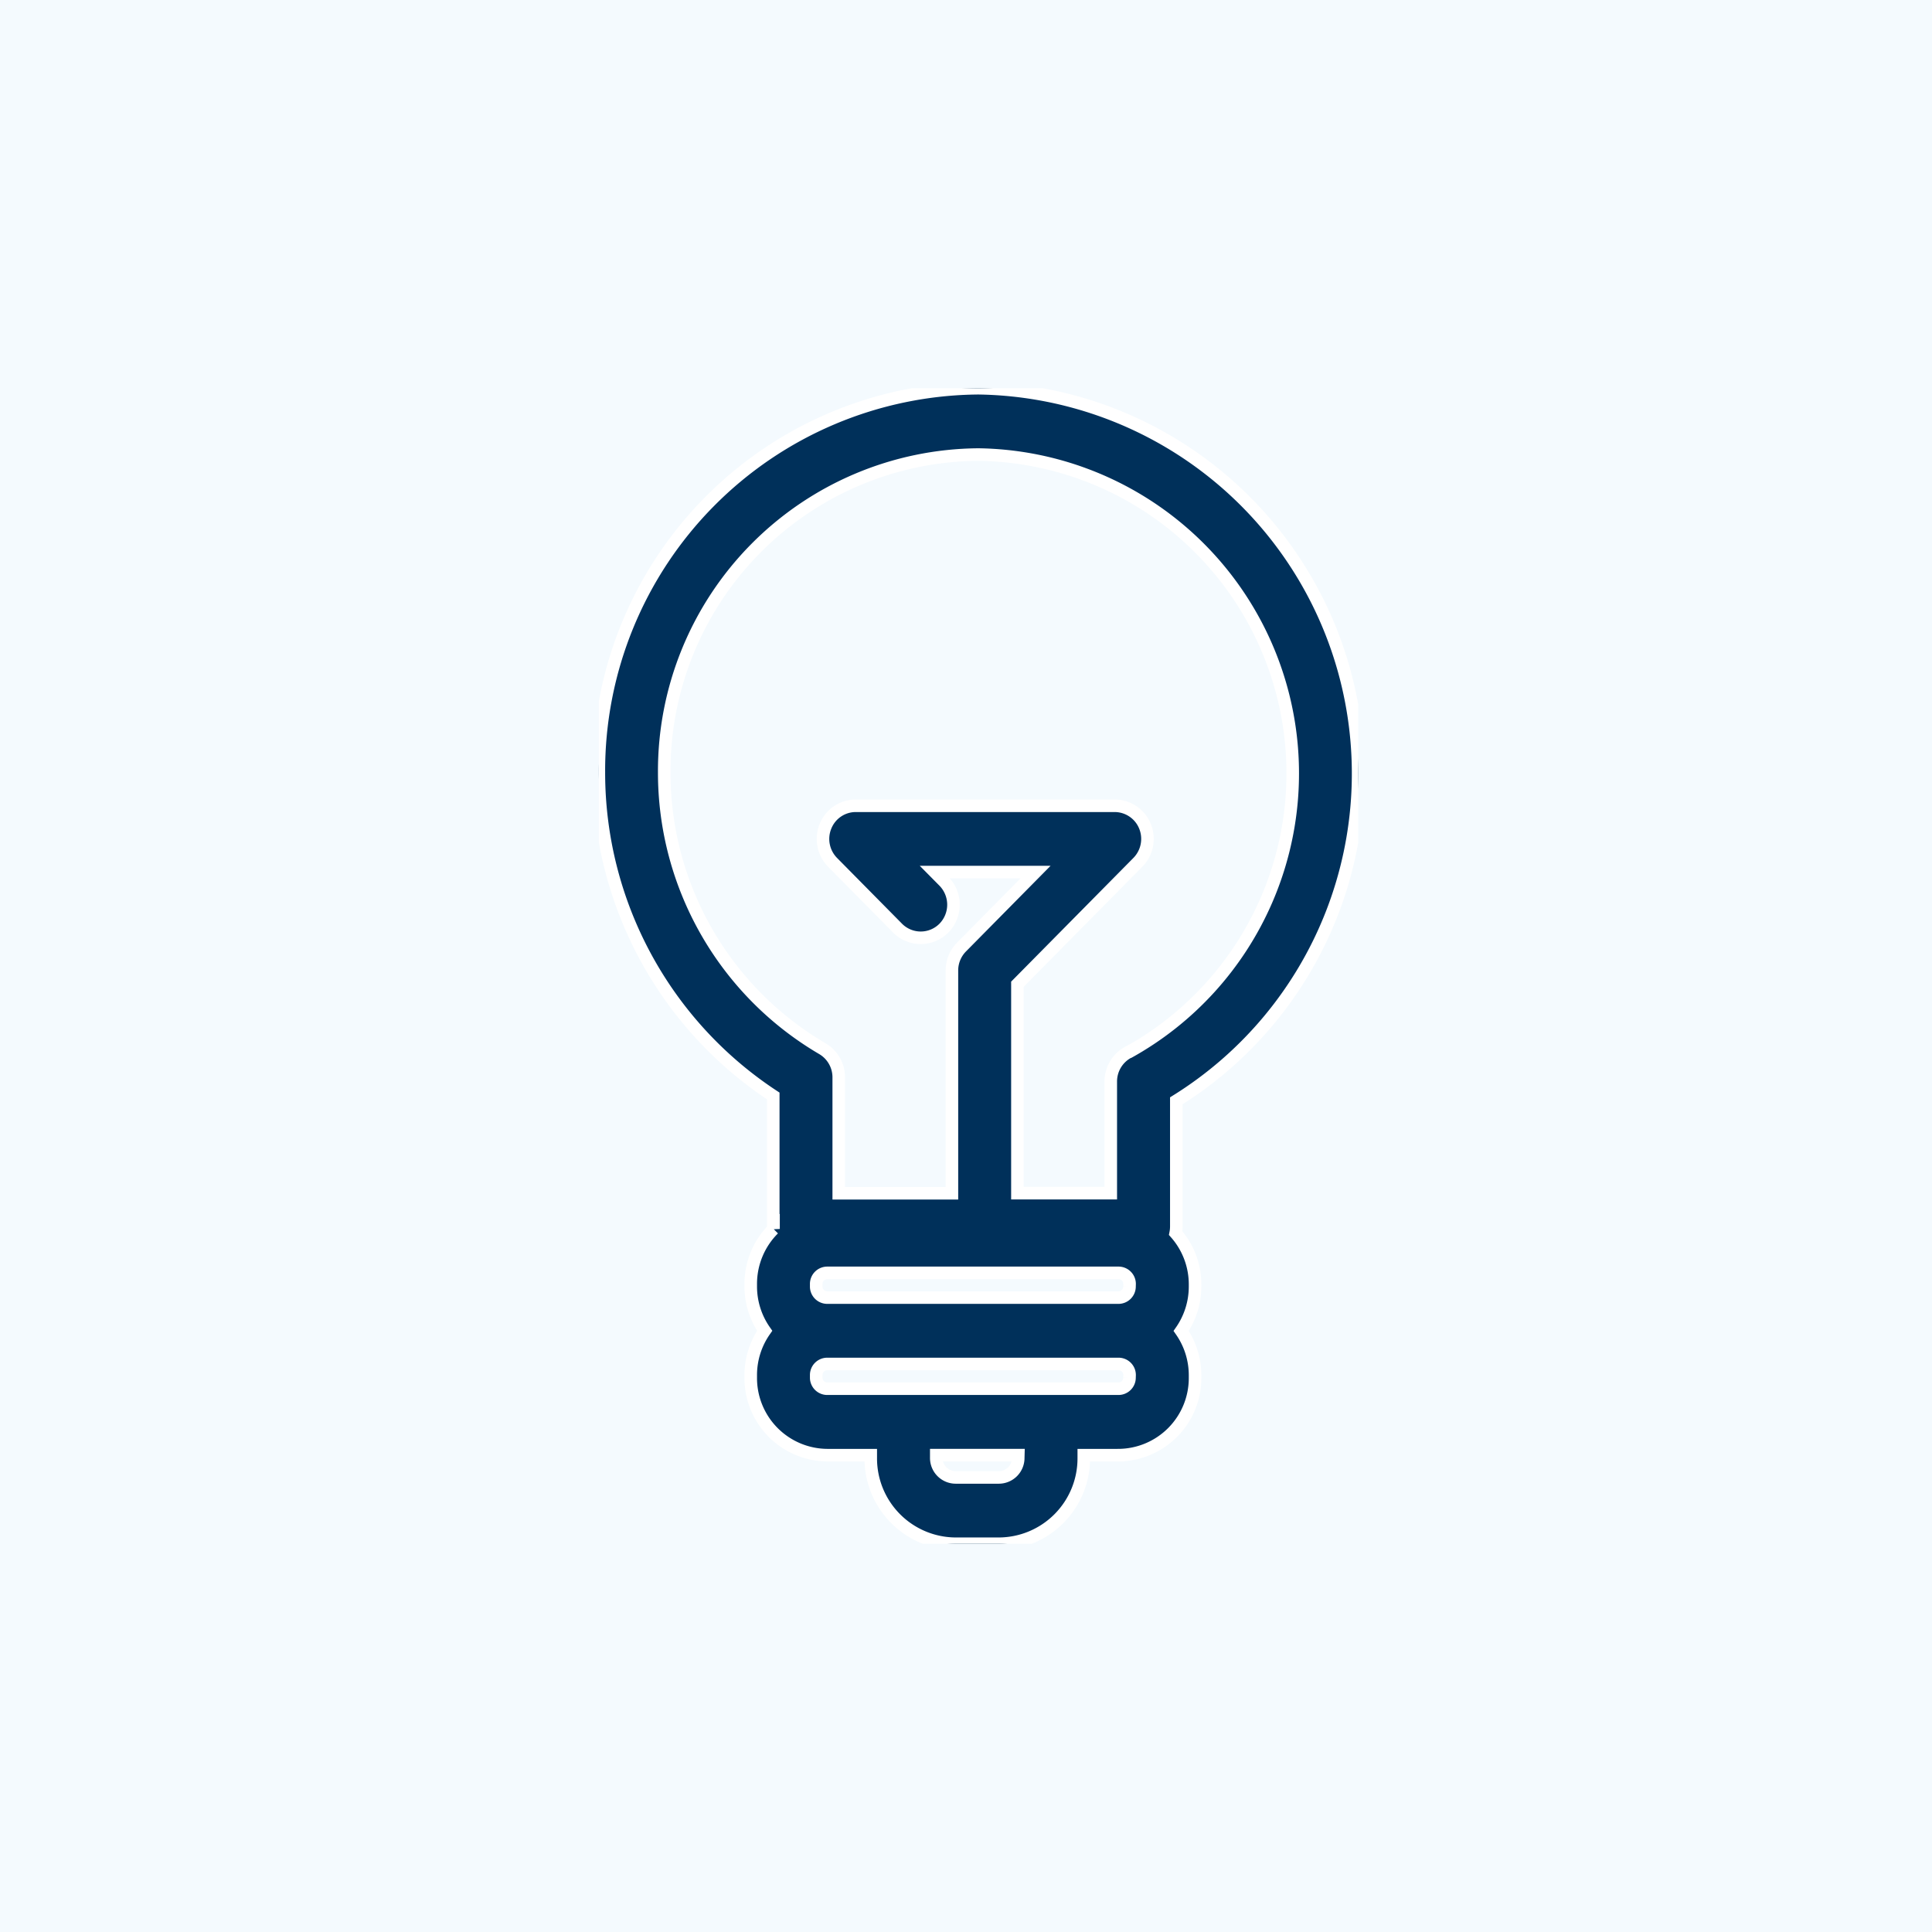 <svg xmlns="http://www.w3.org/2000/svg" xmlns:xlink="http://www.w3.org/1999/xlink" width="77" height="77" viewBox="0 0 77 77">
  <defs>
    <clipPath id="clip-path">
      <rect id="長方形_140133" data-name="長方形 140133" width="77" height="77" transform="translate(681 990)" fill="none" stroke="red" stroke-width="1"/>
    </clipPath>
    <clipPath id="clip-path-2">
      <rect id="長方形_140144" data-name="長方形 140144" width="30.264" height="46.054" fill="#00305a" stroke="#fff" stroke-width="0.5"/>
    </clipPath>
  </defs>
  <g id="グループ_4136" data-name="グループ 4136" transform="translate(-681 -990)">
    <rect id="長方形_140180" data-name="長方形 140180" width="77" height="77" transform="translate(681 990)" fill="#f4fafe"/>
    <g id="マスクグループ_127" data-name="マスクグループ 127" clip-path="url(#clip-path)">
      <g id="グループ_4127" data-name="グループ 4127" transform="translate(704.868 1005.473)">
        <g id="グループ_4126" data-name="グループ 4126" transform="translate(0 0)" clip-path="url(#clip-path-2)">
          <path id="パス_4756" data-name="パス 4756" d="M23.014,28.4A15.36,15.36,0,0,0,15.132,0,15.244,15.244,0,0,0,0,15.32,15.42,15.42,0,0,0,6.95,28.207v5.2c0,.035.008.068.011.1A3.09,3.09,0,0,0,6.053,35.7v.1a3.088,3.088,0,0,0,.555,1.765,3.081,3.081,0,0,0-.555,1.765v.1A3.071,3.071,0,0,0,9.1,42.522h1.736v.11a3.4,3.4,0,0,0,3.379,3.421h1.732a3.4,3.4,0,0,0,3.379-3.421v-.11h1.387a3.071,3.071,0,0,0,3.048-3.086v-.1a3.09,3.09,0,0,0-.554-1.765,3.1,3.1,0,0,0,.554-1.765v-.1a3.083,3.083,0,0,0-.773-2.033,1.374,1.374,0,0,0,.026-.262Zm-6.3,14.231a.775.775,0,0,1-.769.779H14.216a.775.775,0,0,1-.769-.779v-.11h3.27Zm4.435-3.2a.44.44,0,0,1-.438.443H9.1a.44.44,0,0,1-.438-.443v-.1a.44.44,0,0,1,.438-.443H20.714a.44.44,0,0,1,.438.443Zm0-3.631a.441.441,0,0,1-.438.443H9.1a.441.441,0,0,1-.438-.443v-.1a.441.441,0,0,1,.438-.443H20.714a.441.441,0,0,1,.438.443Zm-.064-9.329a1.322,1.322,0,0,0-.683,1.162v4.447H16.681V23.753l4.8-4.857a1.333,1.333,0,0,0,.284-1.44,1.308,1.308,0,0,0-1.207-.815H10.238a1.3,1.3,0,0,0-1.205.815,1.33,1.33,0,0,0,.282,1.44l2.59,2.622a1.3,1.3,0,0,0,1.846,0,1.334,1.334,0,0,0,0-1.868l-.363-.367h4.017l-2.952,2.989a1.33,1.33,0,0,0-.382.934v8.879H9.56v-4.62a1.324,1.324,0,0,0-.655-1.145,12.75,12.75,0,0,1-6.3-11A12.615,12.615,0,0,1,15.132,2.643a12.709,12.709,0,0,1,5.955,23.834" transform="translate(0 0)" fill="#00305a" stroke="#fff" stroke-width="0.5"/>
        </g>
      </g>
    </g>
  </g>
</svg>
